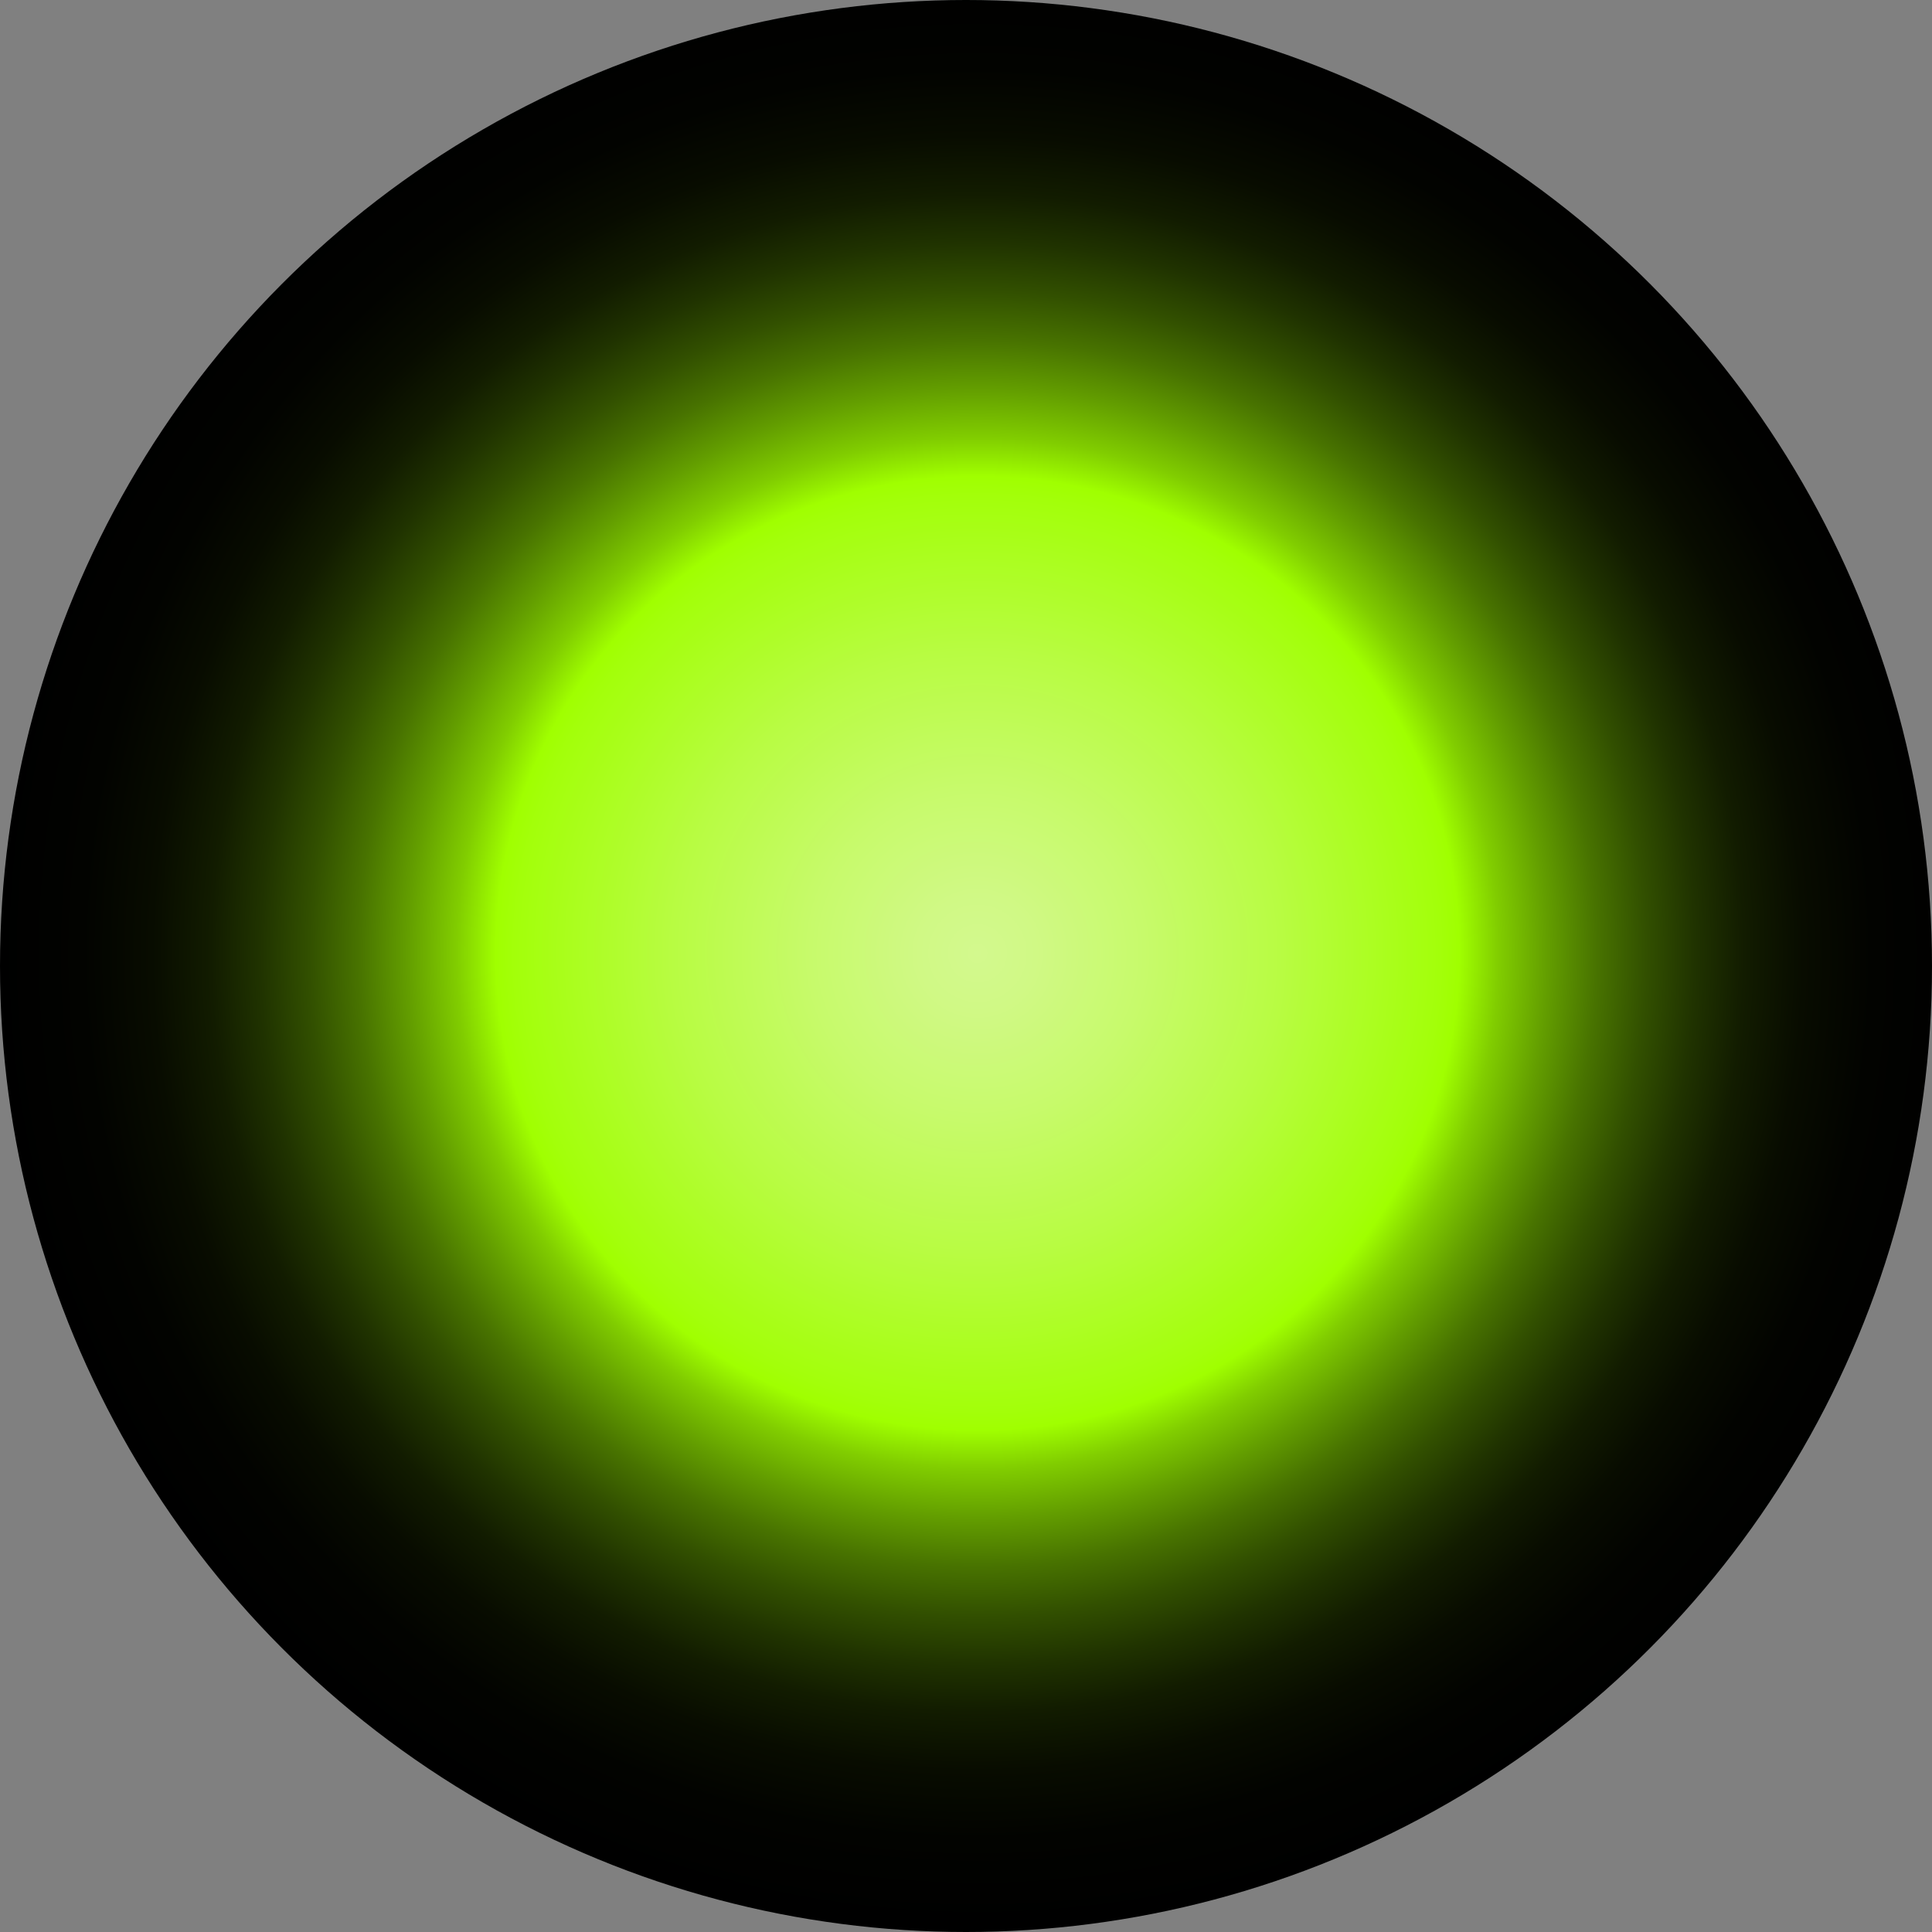 <?xml version="1.0" encoding="UTF-8"?> <svg xmlns="http://www.w3.org/2000/svg" xmlns:xlink="http://www.w3.org/1999/xlink" viewBox="0 0 992.78 992.78"><rect x="0" y="0" width="992.78" height="992.78" fill="#808080" stroke="none"/> <defs> <style>.cls-1{fill:url(#Безымянный_градиент_78);}</style> <radialGradient id="Безымянный_градиент_78" cx="502.29" cy="489.78" r="505.08" gradientTransform="translate(1004.59 974.76) rotate(180) scale(1 0.99)" gradientUnits="userSpaceOnUse"> <stop offset="0" stop-color="#d3f98e"></stop> <stop offset="0.06" stop-color="#d0f985"></stop> <stop offset="0.17" stop-color="#c7fa6b"></stop> <stop offset="0.31" stop-color="#b8fc42"></stop> <stop offset="0.47" stop-color="#a3ff0a"></stop> <stop offset="0.49" stop-color="#a0ff00"></stop> <stop offset="0.53" stop-color="#81cd00"></stop> <stop offset="0.58" stop-color="#639e00"></stop> <stop offset="0.63" stop-color="#487300"></stop> <stop offset="0.68" stop-color="#325000"></stop> <stop offset="0.73" stop-color="#203300"></stop> <stop offset="0.78" stop-color="#121c00"></stop> <stop offset="0.84" stop-color="#080c00"></stop> <stop offset="0.91" stop-color="#020300"></stop> <stop offset="1"></stop> </radialGradient> </defs> <title>Ресурс 3</title> <g id="Слой_2" data-name="Слой 2"> <g id="Background"> <circle class="cls-1" cx="496.39" cy="496.39" r="496.39"></circle> </g> </g> </svg> 